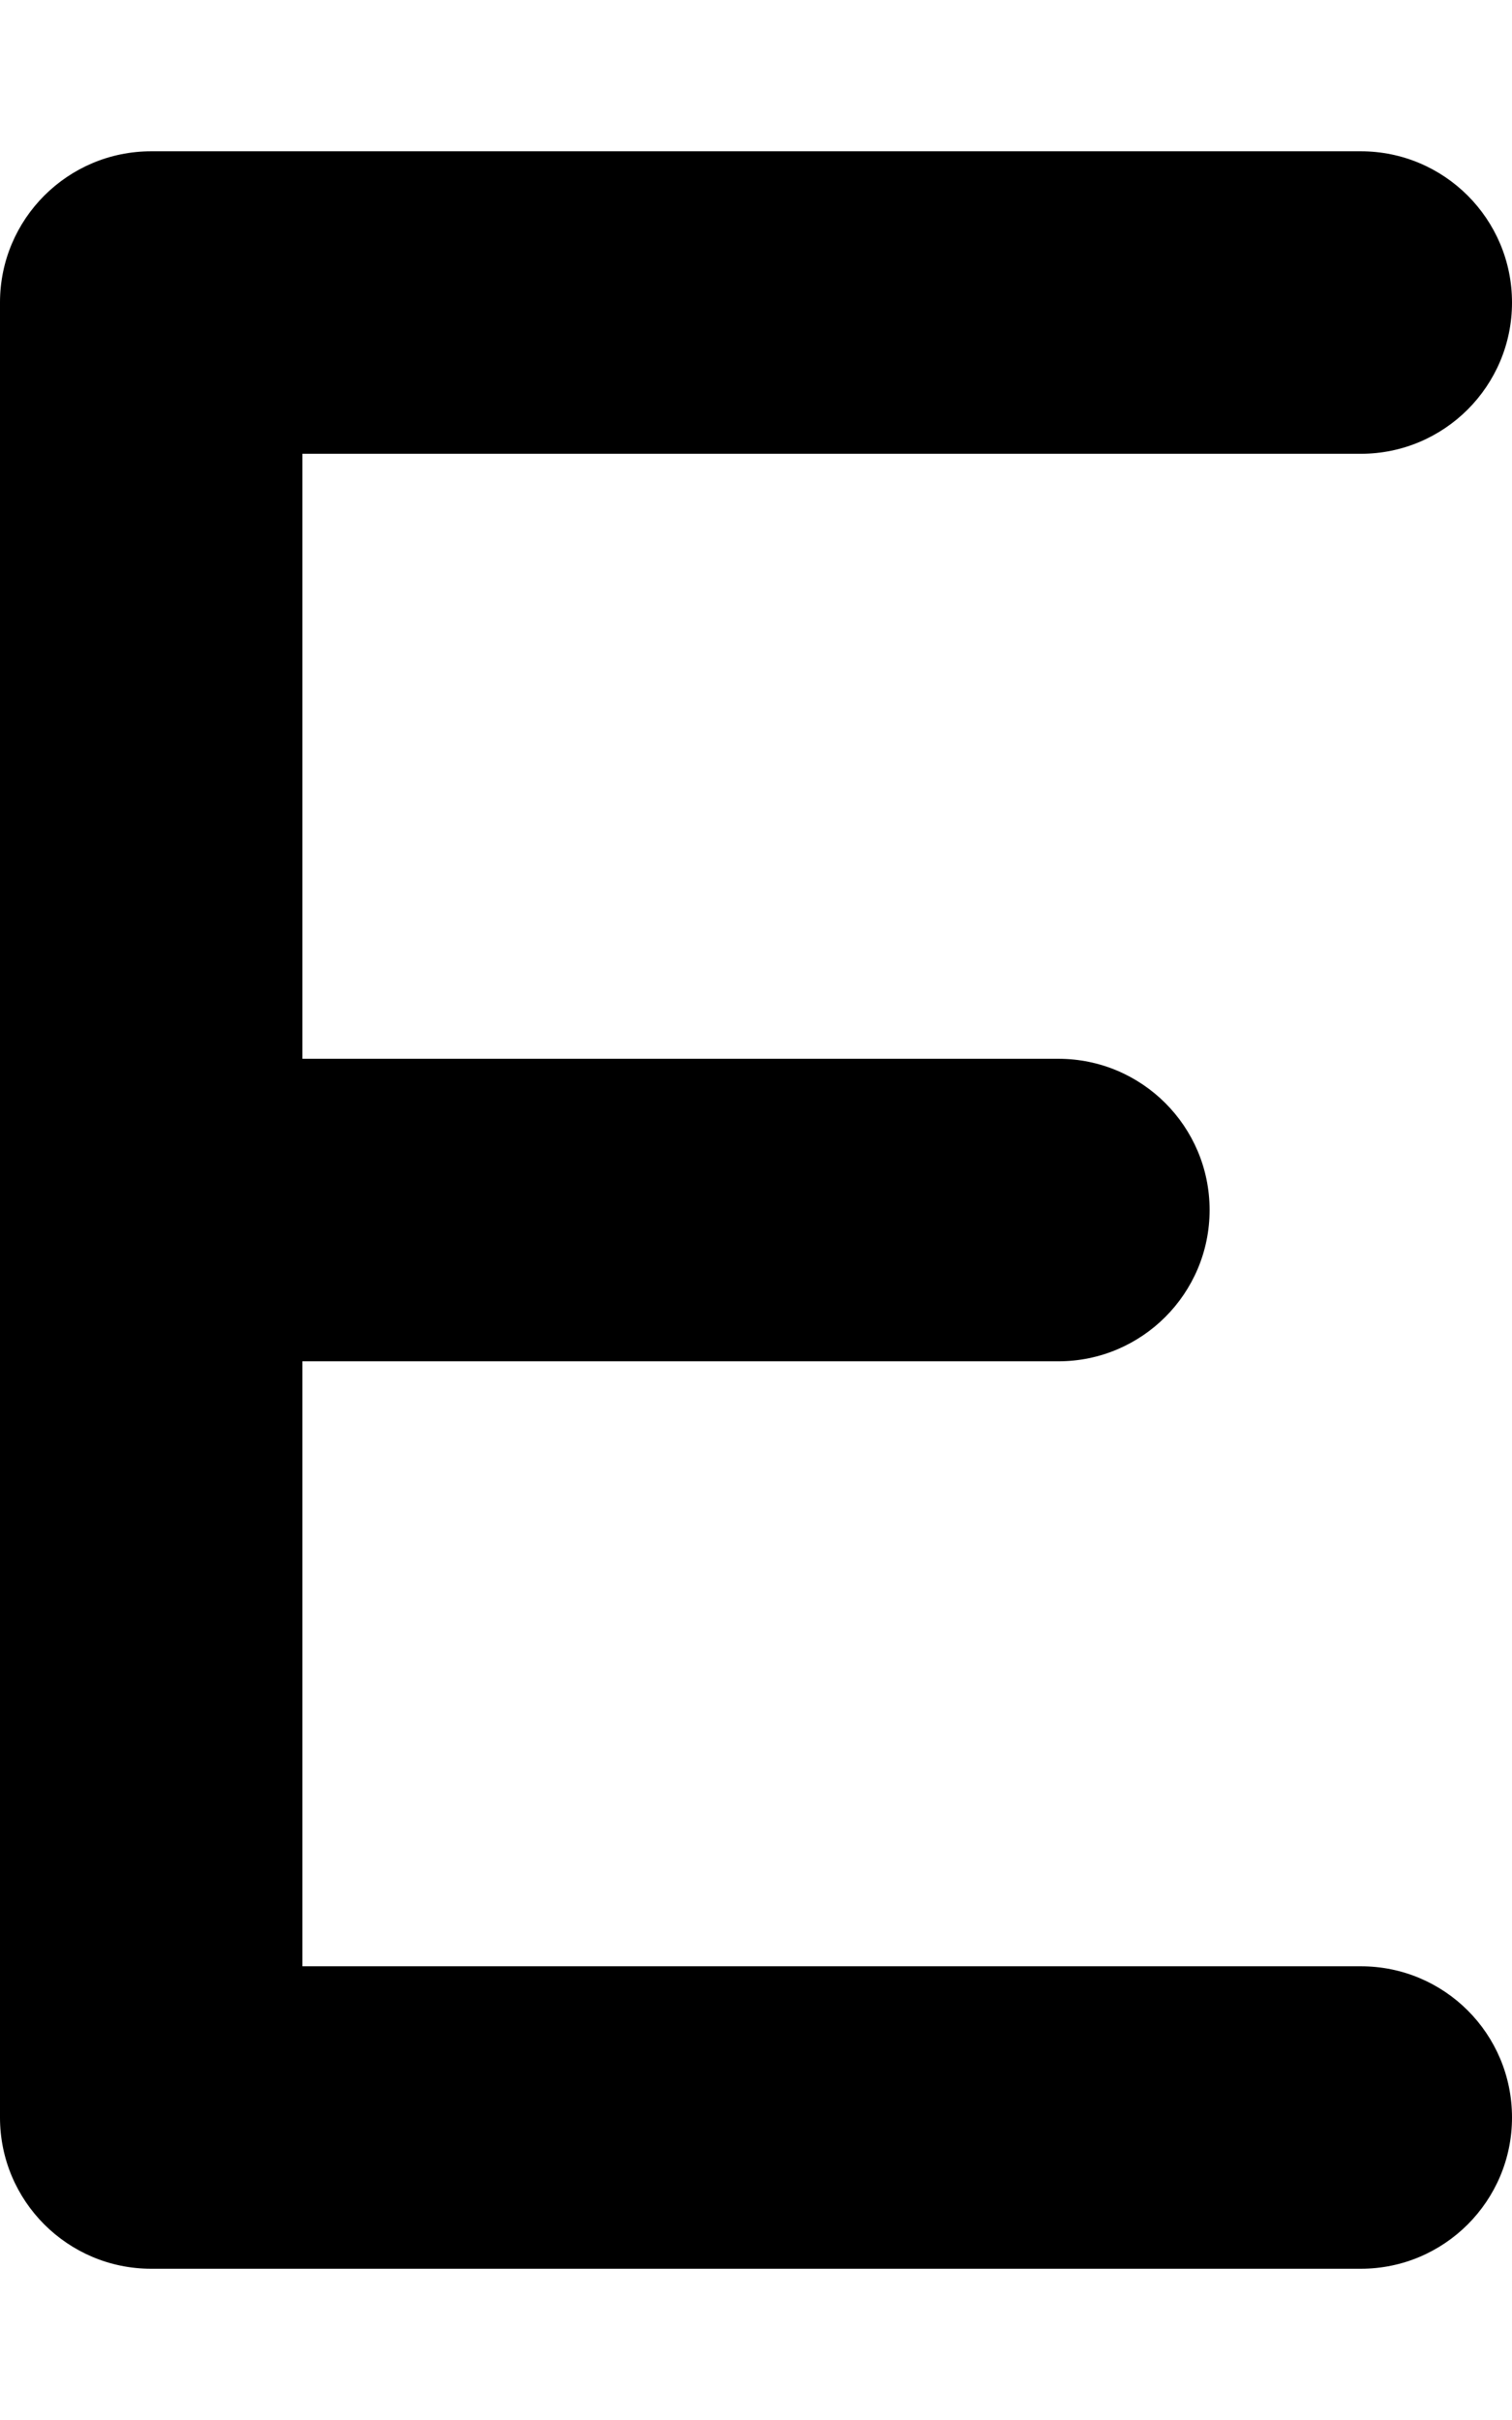 <svg xmlns="http://www.w3.org/2000/svg" viewBox="0 0 320 512"><!--! Font Awesome Free 6.1.0 by @fontawesome - https://fontawesome.com License - https://fontawesome.com/license/free (Icons: CC BY 4.0, Fonts: SIL OFL 1.1, Code: MIT License) Copyright 2022 Fonticons, Inc. --><path d="M320 448c0 17.67-14.33 32-32 32H32c-17.67 0-32-14.33-32-32v-384C0 46.34 14.33 32.01 32 32.01h256c17.67 0 32 14.33 32 32s-14.33 32-32 32H64v128h160c17.67 0 32 14.32 32 31.99s-14.33 32.01-32 32.01H64v128h224C305.7 416 320 430.3 320 448z"/></svg>